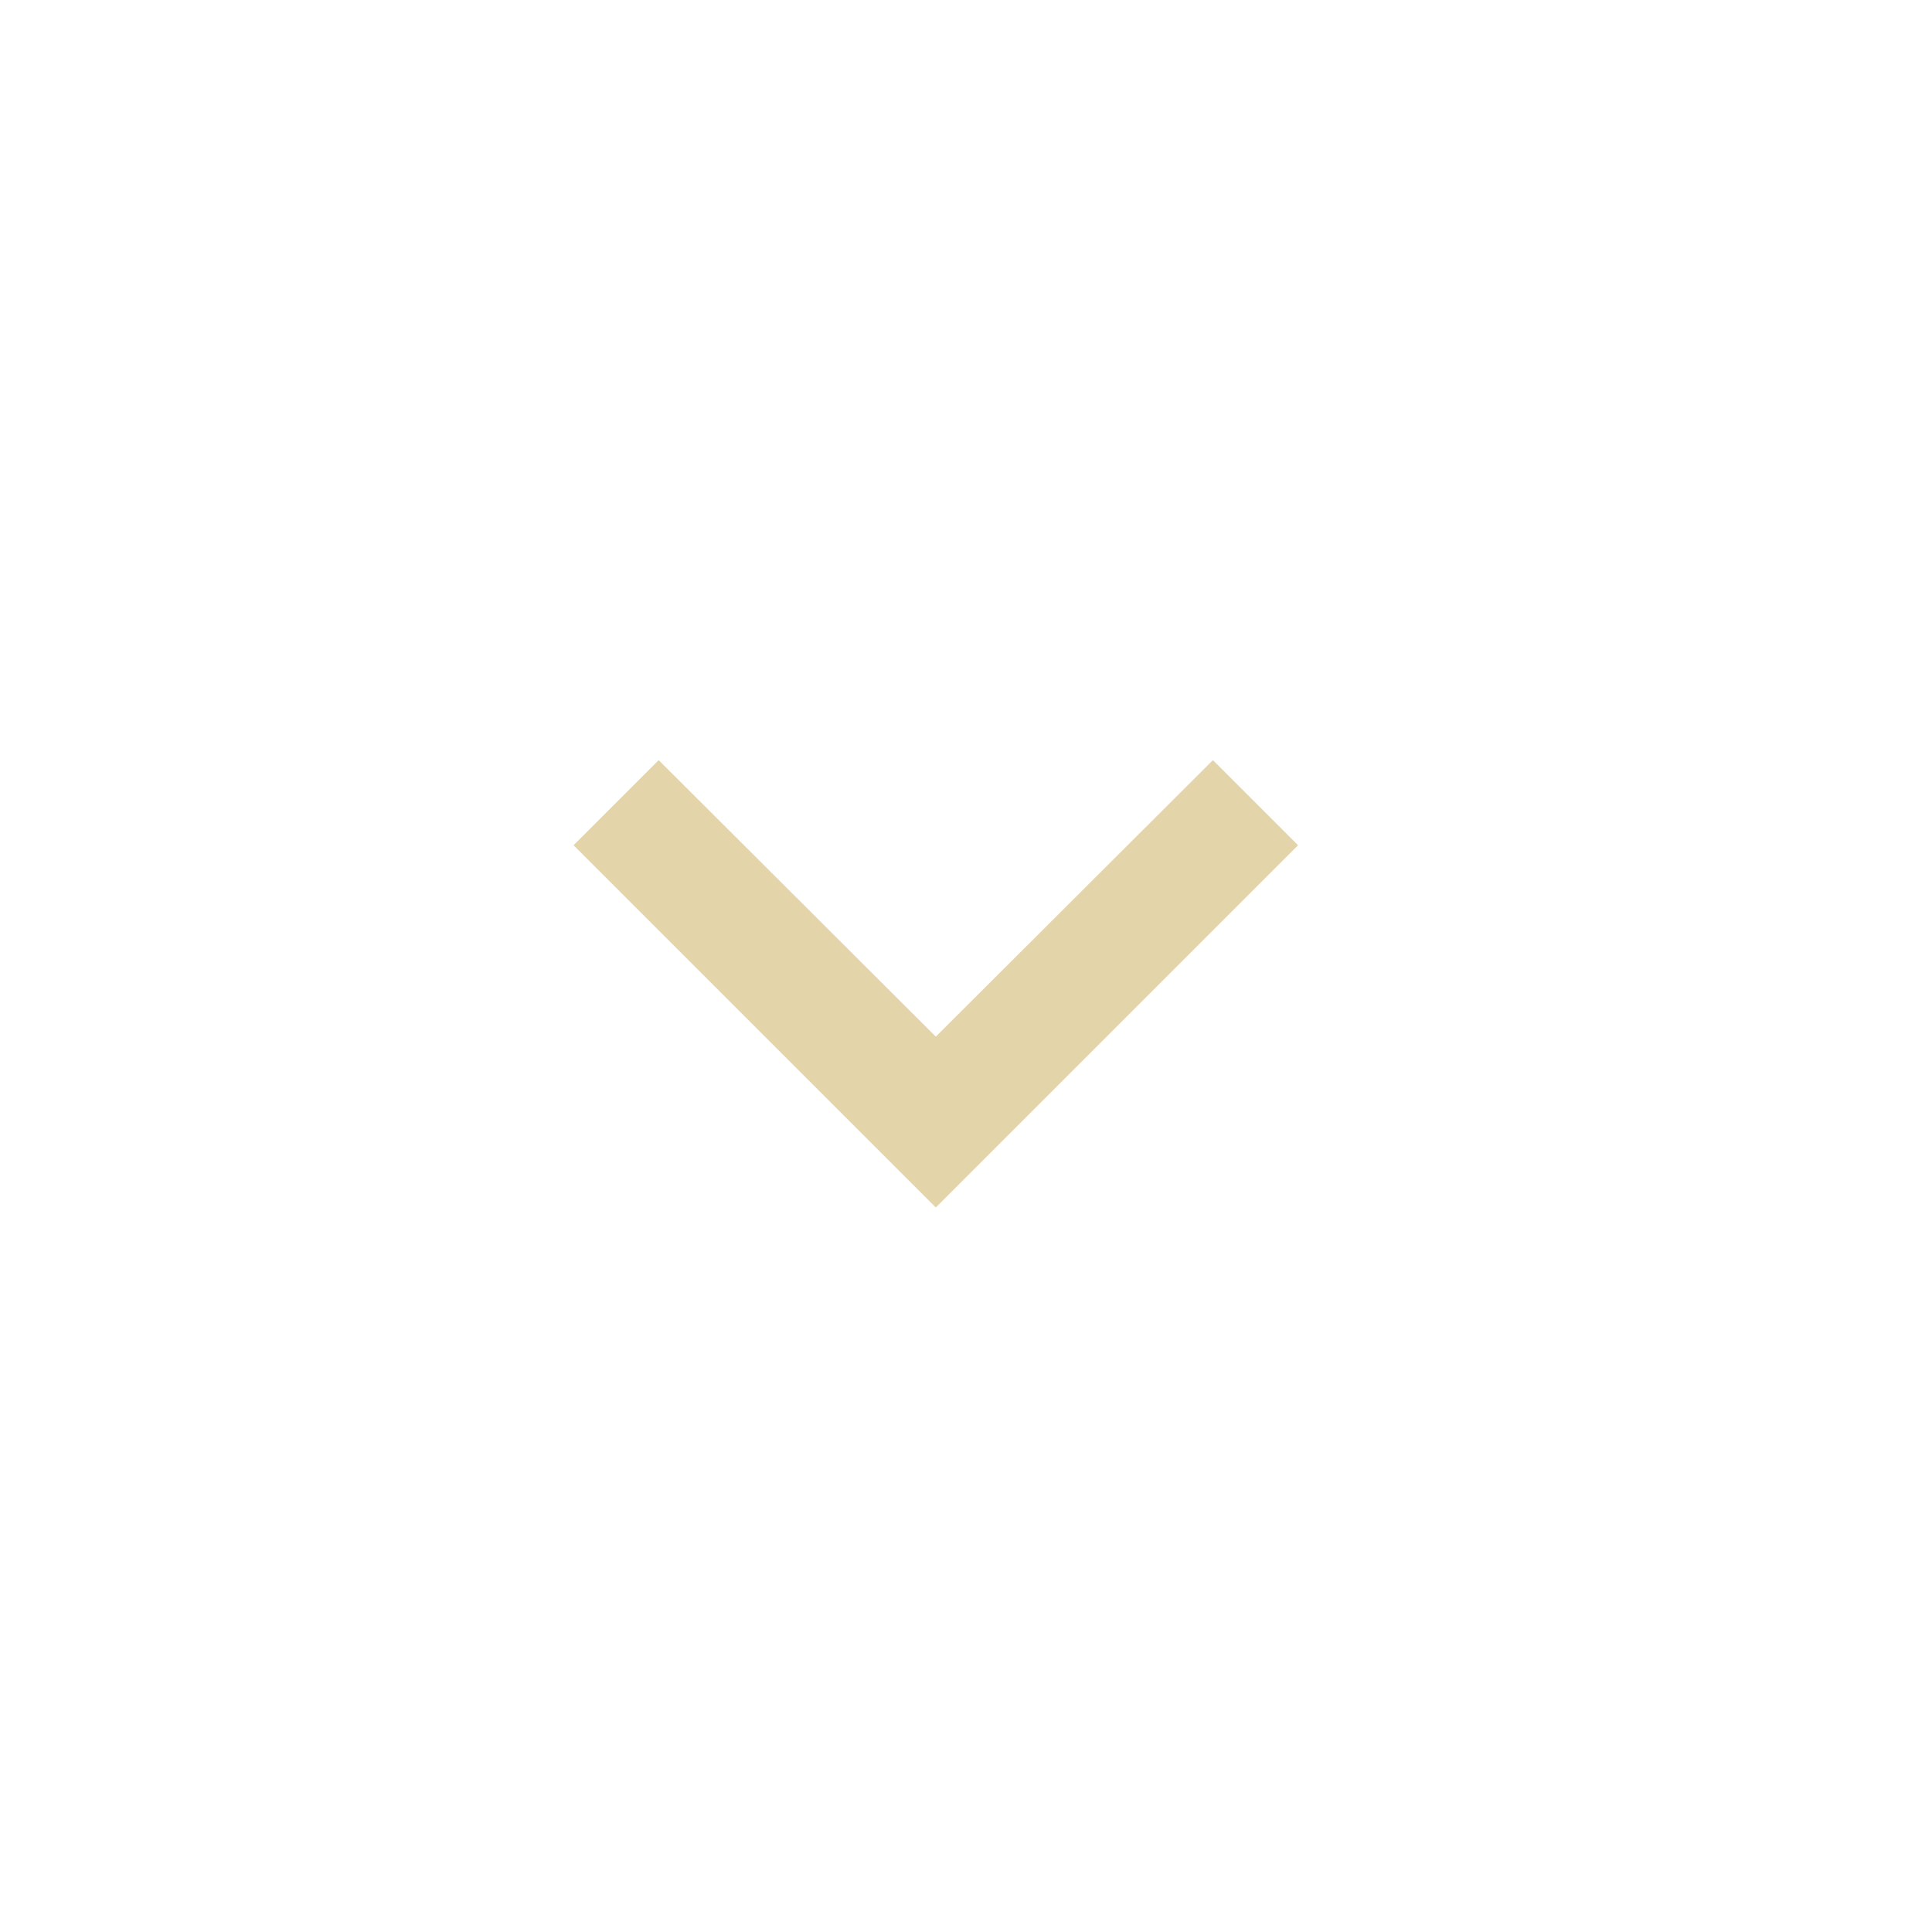 <svg xmlns="http://www.w3.org/2000/svg" width="188" height="188" viewBox="0 0 188 188" fill="none"><path d="M118.029 73.966L91.062 100.874L64.096 73.966L55.812 82.25L91.062 117.5L126.312 82.25L118.029 73.966Z" fill="#E4D4AA"></path></svg>